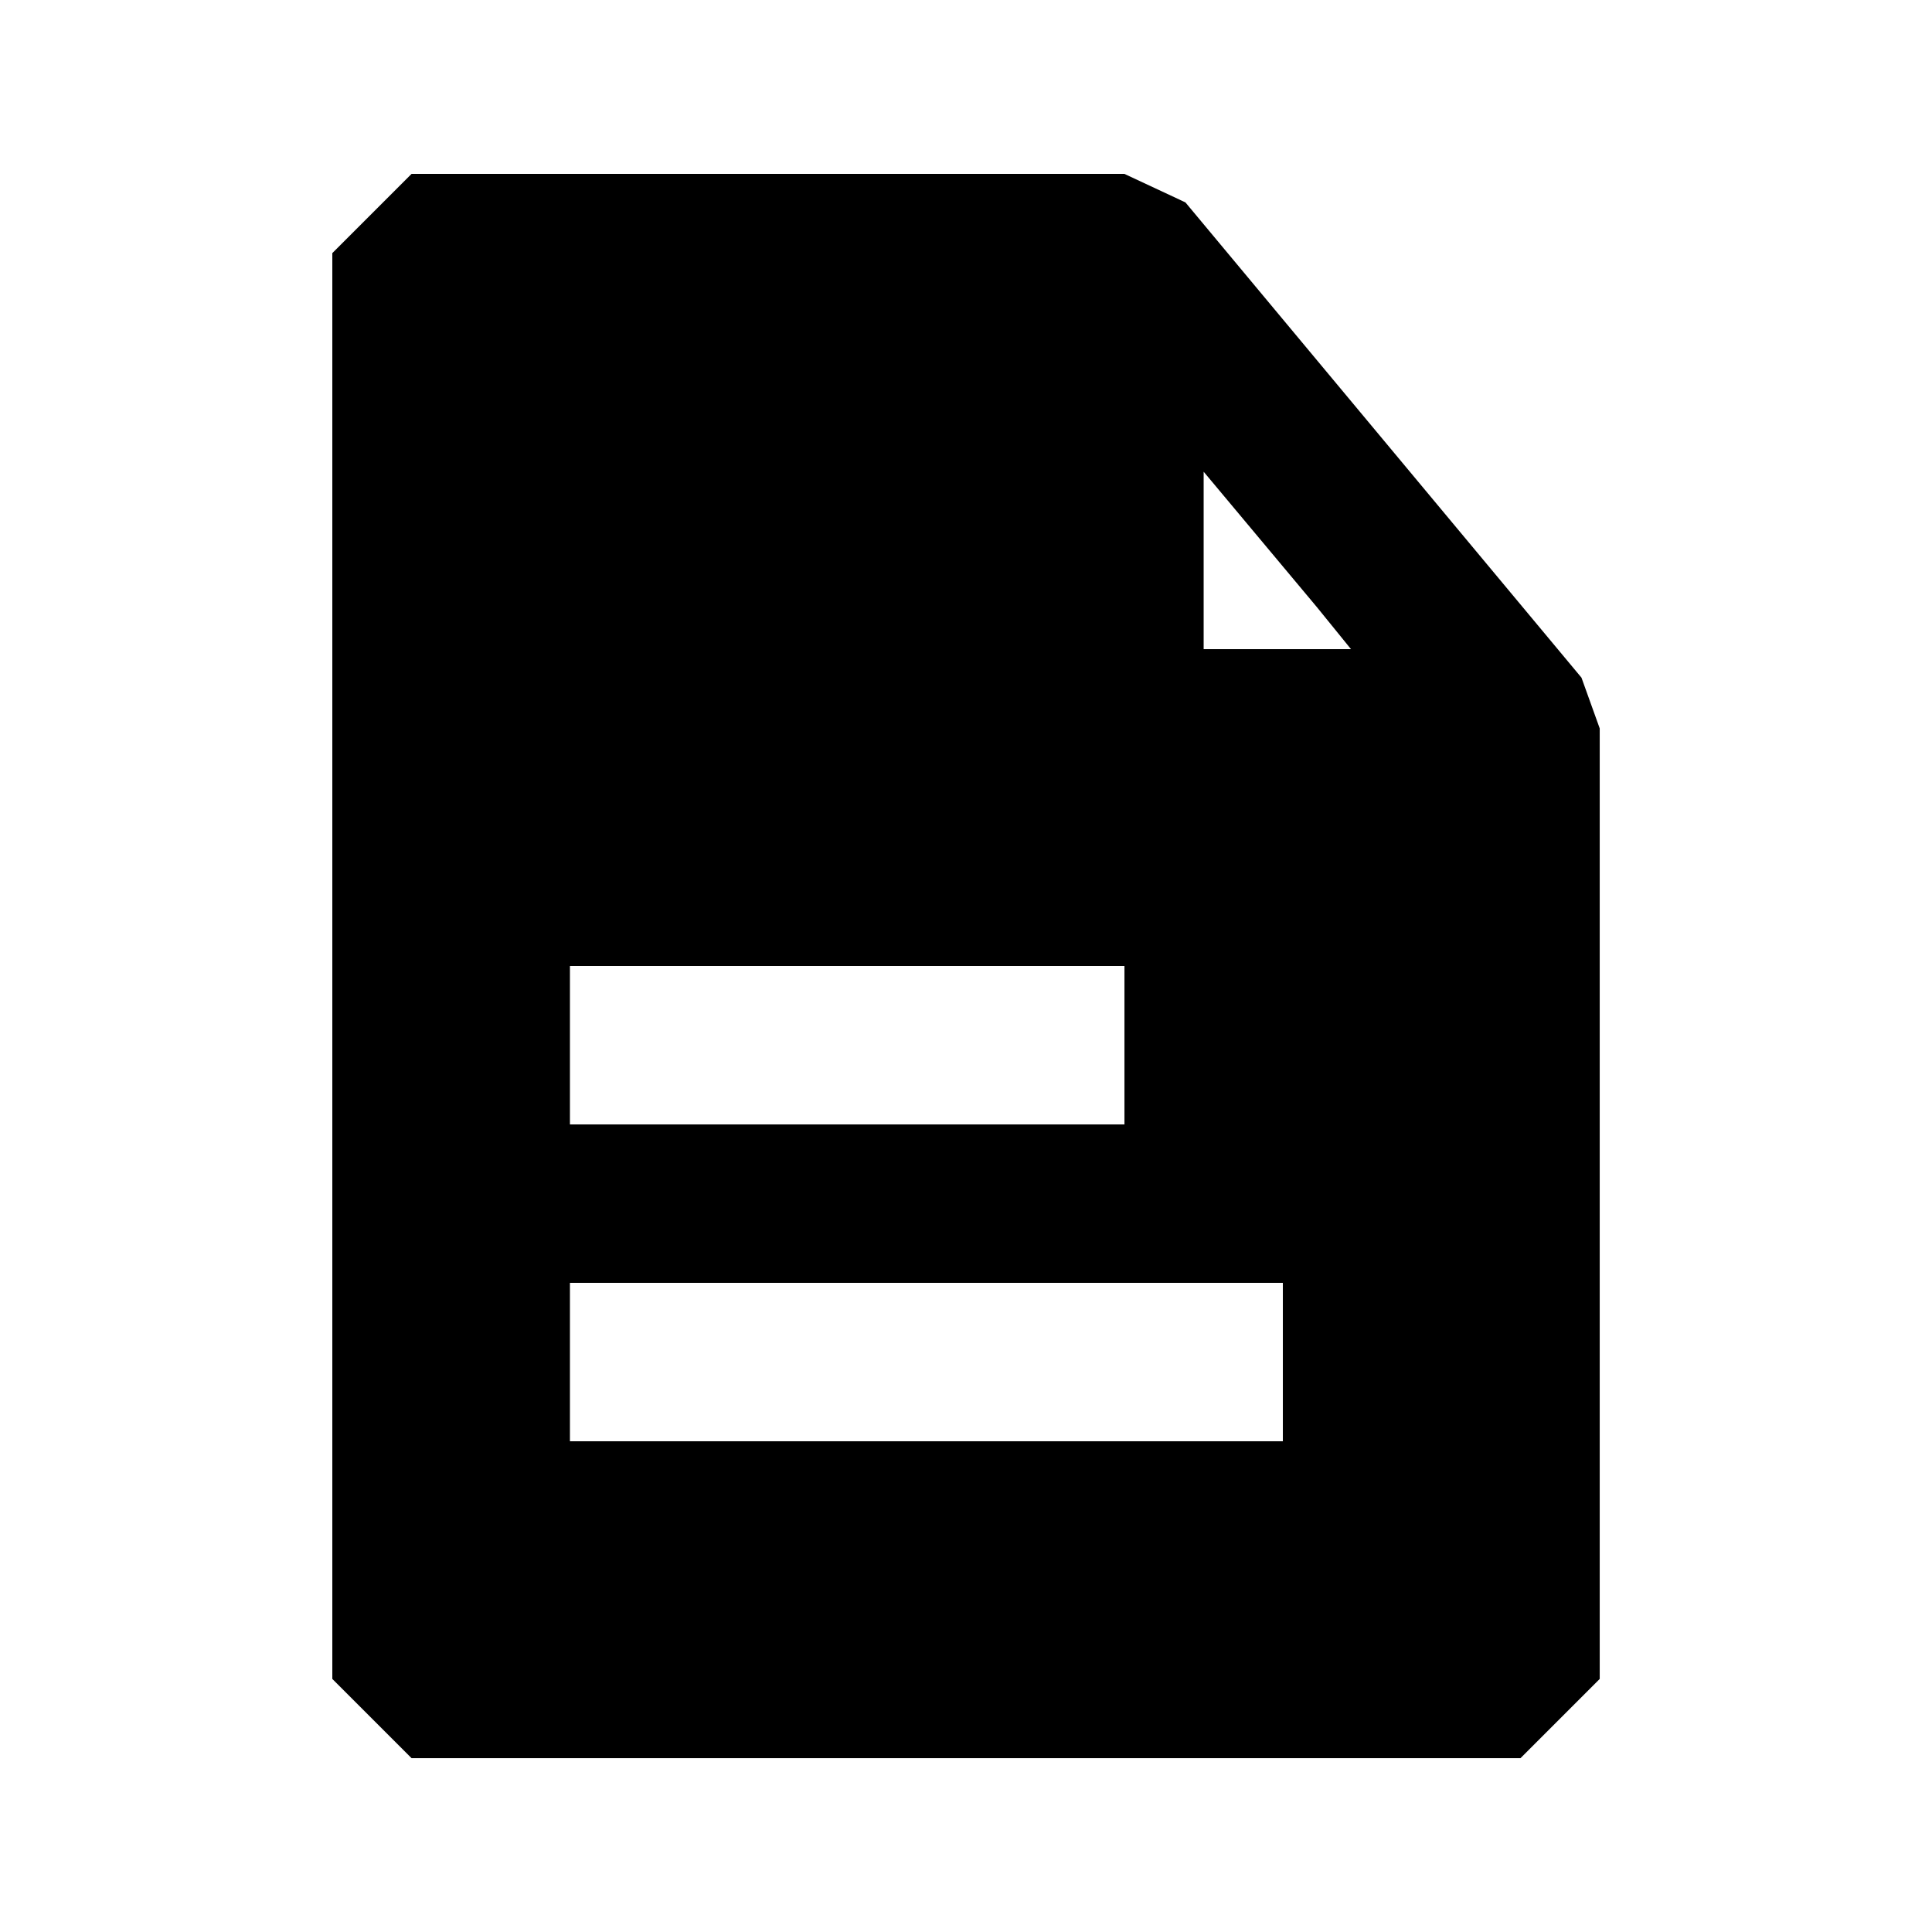 <?xml version="1.0" encoding="UTF-8"?>
<!-- Uploaded to: SVG Repo, www.svgrepo.com, Generator: SVG Repo Mixer Tools -->
<svg fill="#000000" width="800px" height="800px" version="1.1" viewBox="144 144 512 512" xmlns="http://www.w3.org/2000/svg">
 <path d="m563.11 323.59-104.96-125.95-16.16-7.555h-188.93l-20.992 20.992v377.86l20.992 20.992h293.89l20.992-20.992v-251.9zm-100.13-54.578 30.02 35.895 9.027 11.125-39.047 0.004zm-167.94 130.99h146.95v41.984h-146.95zm188.93 125.95-188.93-0.004v-41.984h188.93z"/>
</svg>